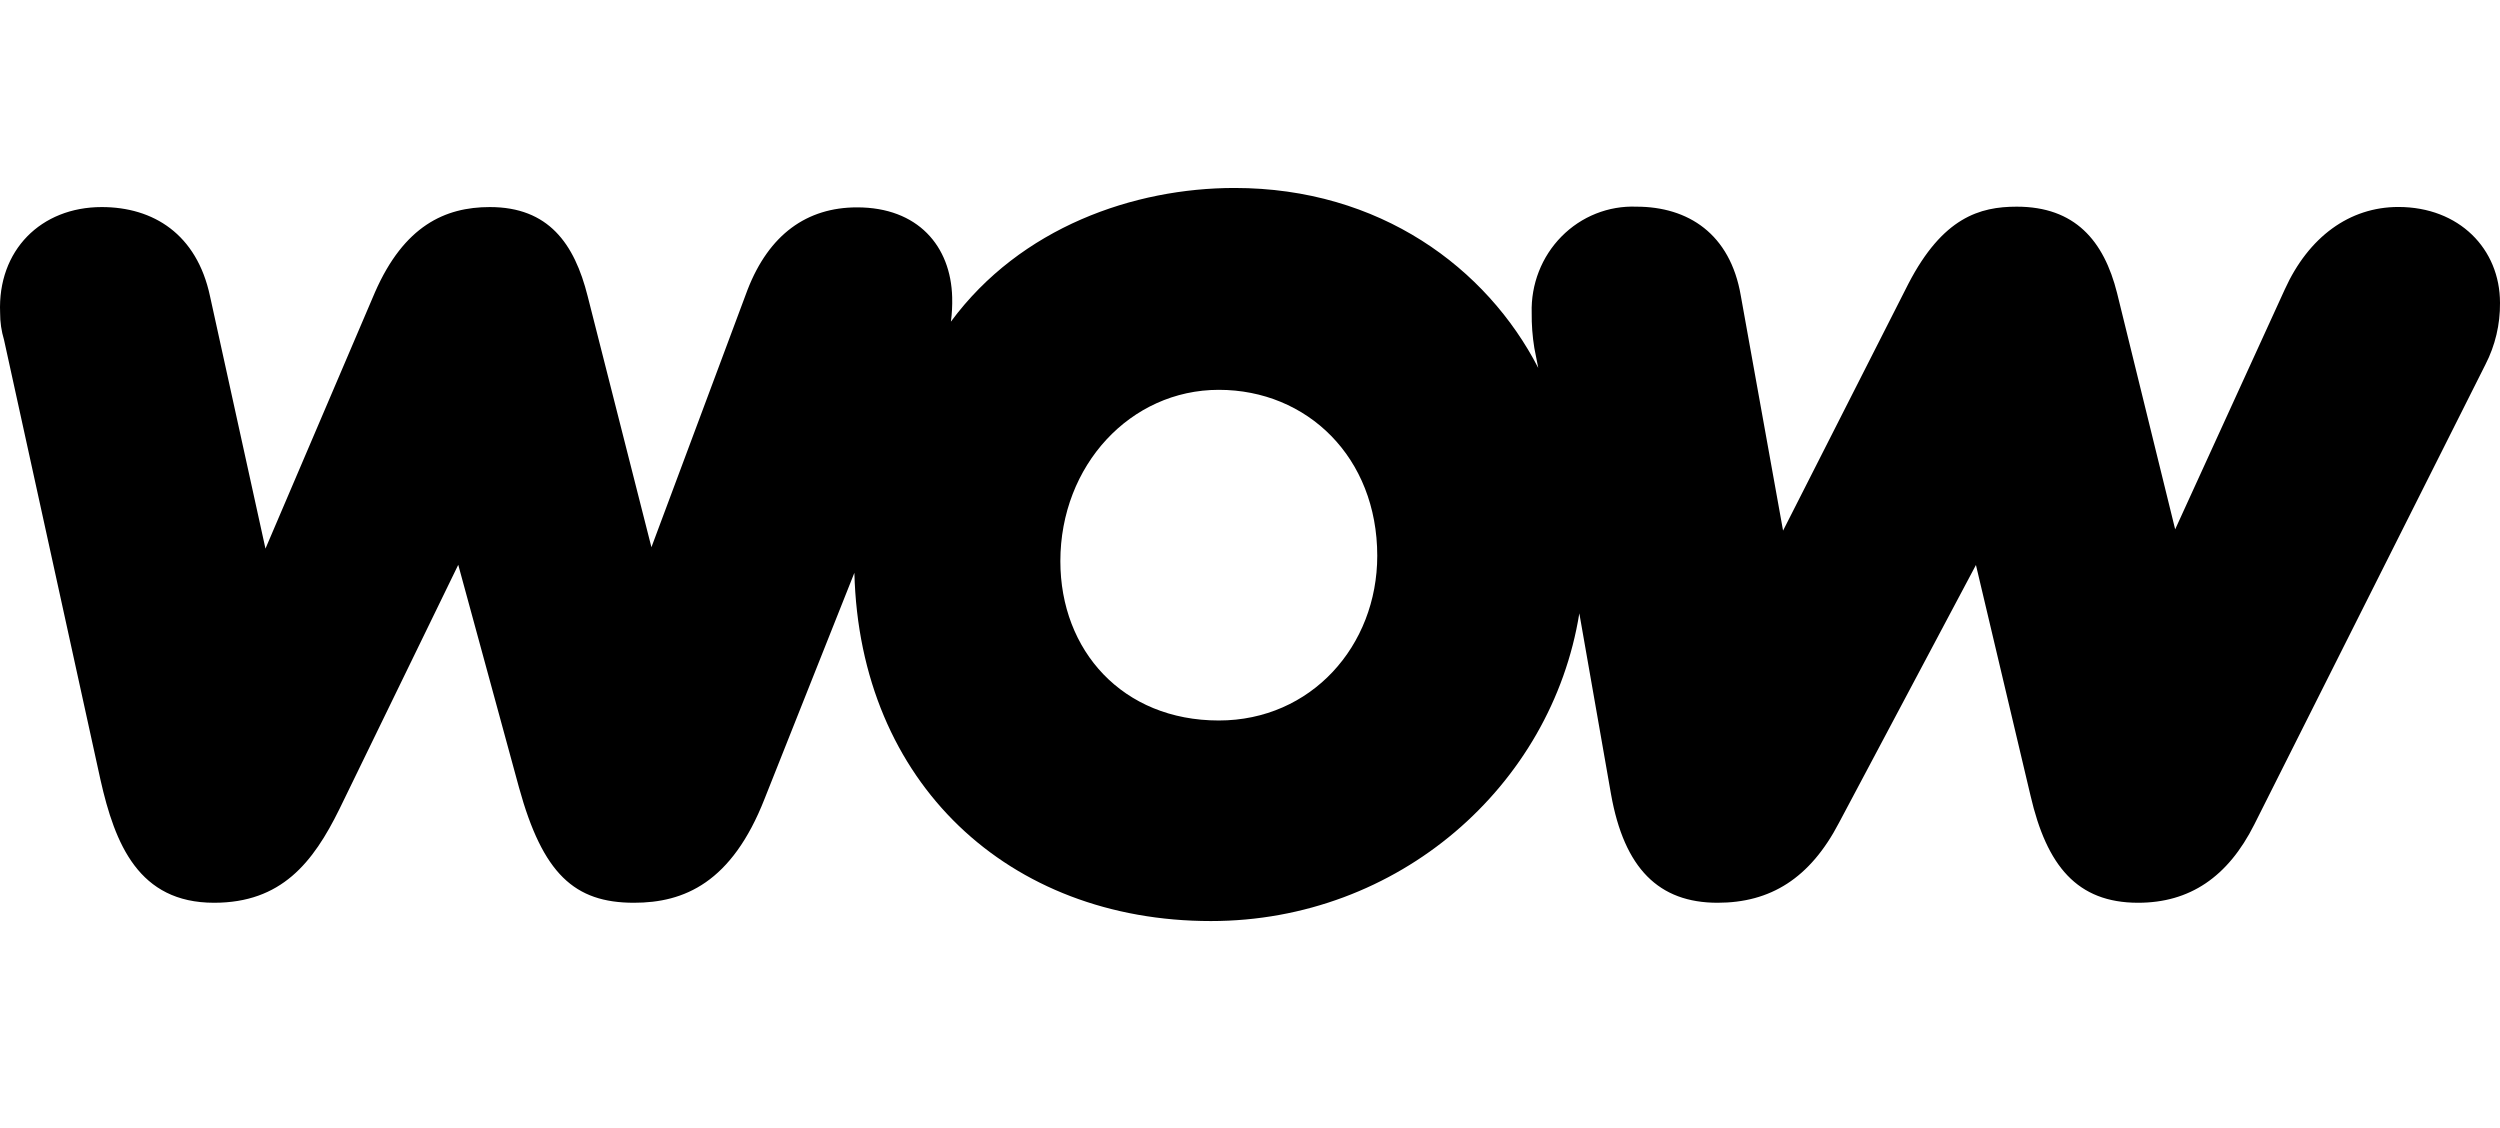 <svg viewBox="0 0 133 60" fill="none" xmlns="http://www.w3.org/2000/svg">
<path d="M11.386 48.027C14.966 48.027 16.652 45.899 18.057 43.043L24.379 30.048L27.61 41.894C28.875 46.489 30.56 48.027 33.724 48.027C36.393 48.027 38.927 46.963 40.676 42.495L45.453 30.473C45.733 41.675 53.674 49 64.419 49C74.394 49 82.542 41.819 84.02 32.628L85.706 42.25C86.408 46.202 88.25 48.027 91.373 48.027C94.182 48.027 96.29 46.734 97.835 43.771L105.12 30.058L108.023 42.325C108.887 46.059 110.5 48.027 113.747 48.027C116.489 48.027 118.524 46.66 119.929 43.862L132.224 19.394C132.745 18.382 133.012 17.255 133 16.112C133 13.239 130.825 11.011 127.593 11.011C124.992 11.011 122.817 12.606 121.552 15.394L115.719 28.16L112.628 15.59C111.926 12.793 110.38 10.995 107.29 10.995C105.323 10.995 103.356 11.569 101.529 15.09L94.859 28.229L92.611 15.734C92.049 12.431 89.801 10.995 87.059 10.995C86.323 10.966 85.59 11.092 84.904 11.365C84.219 11.638 83.595 12.052 83.073 12.582C82.55 13.112 82.139 13.746 81.867 14.444C81.594 15.143 81.464 15.892 81.486 16.644C81.479 17.269 81.526 17.894 81.626 18.511L81.835 19.575C79.098 14.255 73.405 10 65.678 10C60.339 10 54.298 12.085 50.588 17.112C50.645 16.683 50.667 16.251 50.656 15.819C50.588 13.09 48.83 11.032 45.598 11.032C42.929 11.032 40.915 12.468 39.77 15.415L34.656 29.112L31.263 15.755C30.56 12.957 29.181 11.016 26.059 11.016C23.671 11.016 21.496 12.021 19.951 15.543L14.123 29.186L11.172 15.755C10.47 12.452 8.155 11.016 5.412 11.016C2.181 11.016 -0.134 13.314 0.006 16.644C0.004 17.13 0.074 17.615 0.214 18.08L5.345 41.484C6.115 44.91 7.379 48.027 11.386 48.027ZM56.411 29.856C56.411 24.761 60.136 20.739 64.84 20.739C69.544 20.739 73.27 24.33 73.27 29.569C73.27 34.356 69.758 38.33 64.84 38.33C59.715 38.33 56.411 34.606 56.411 29.856V29.856Z" fill="black"></path>
</svg>
